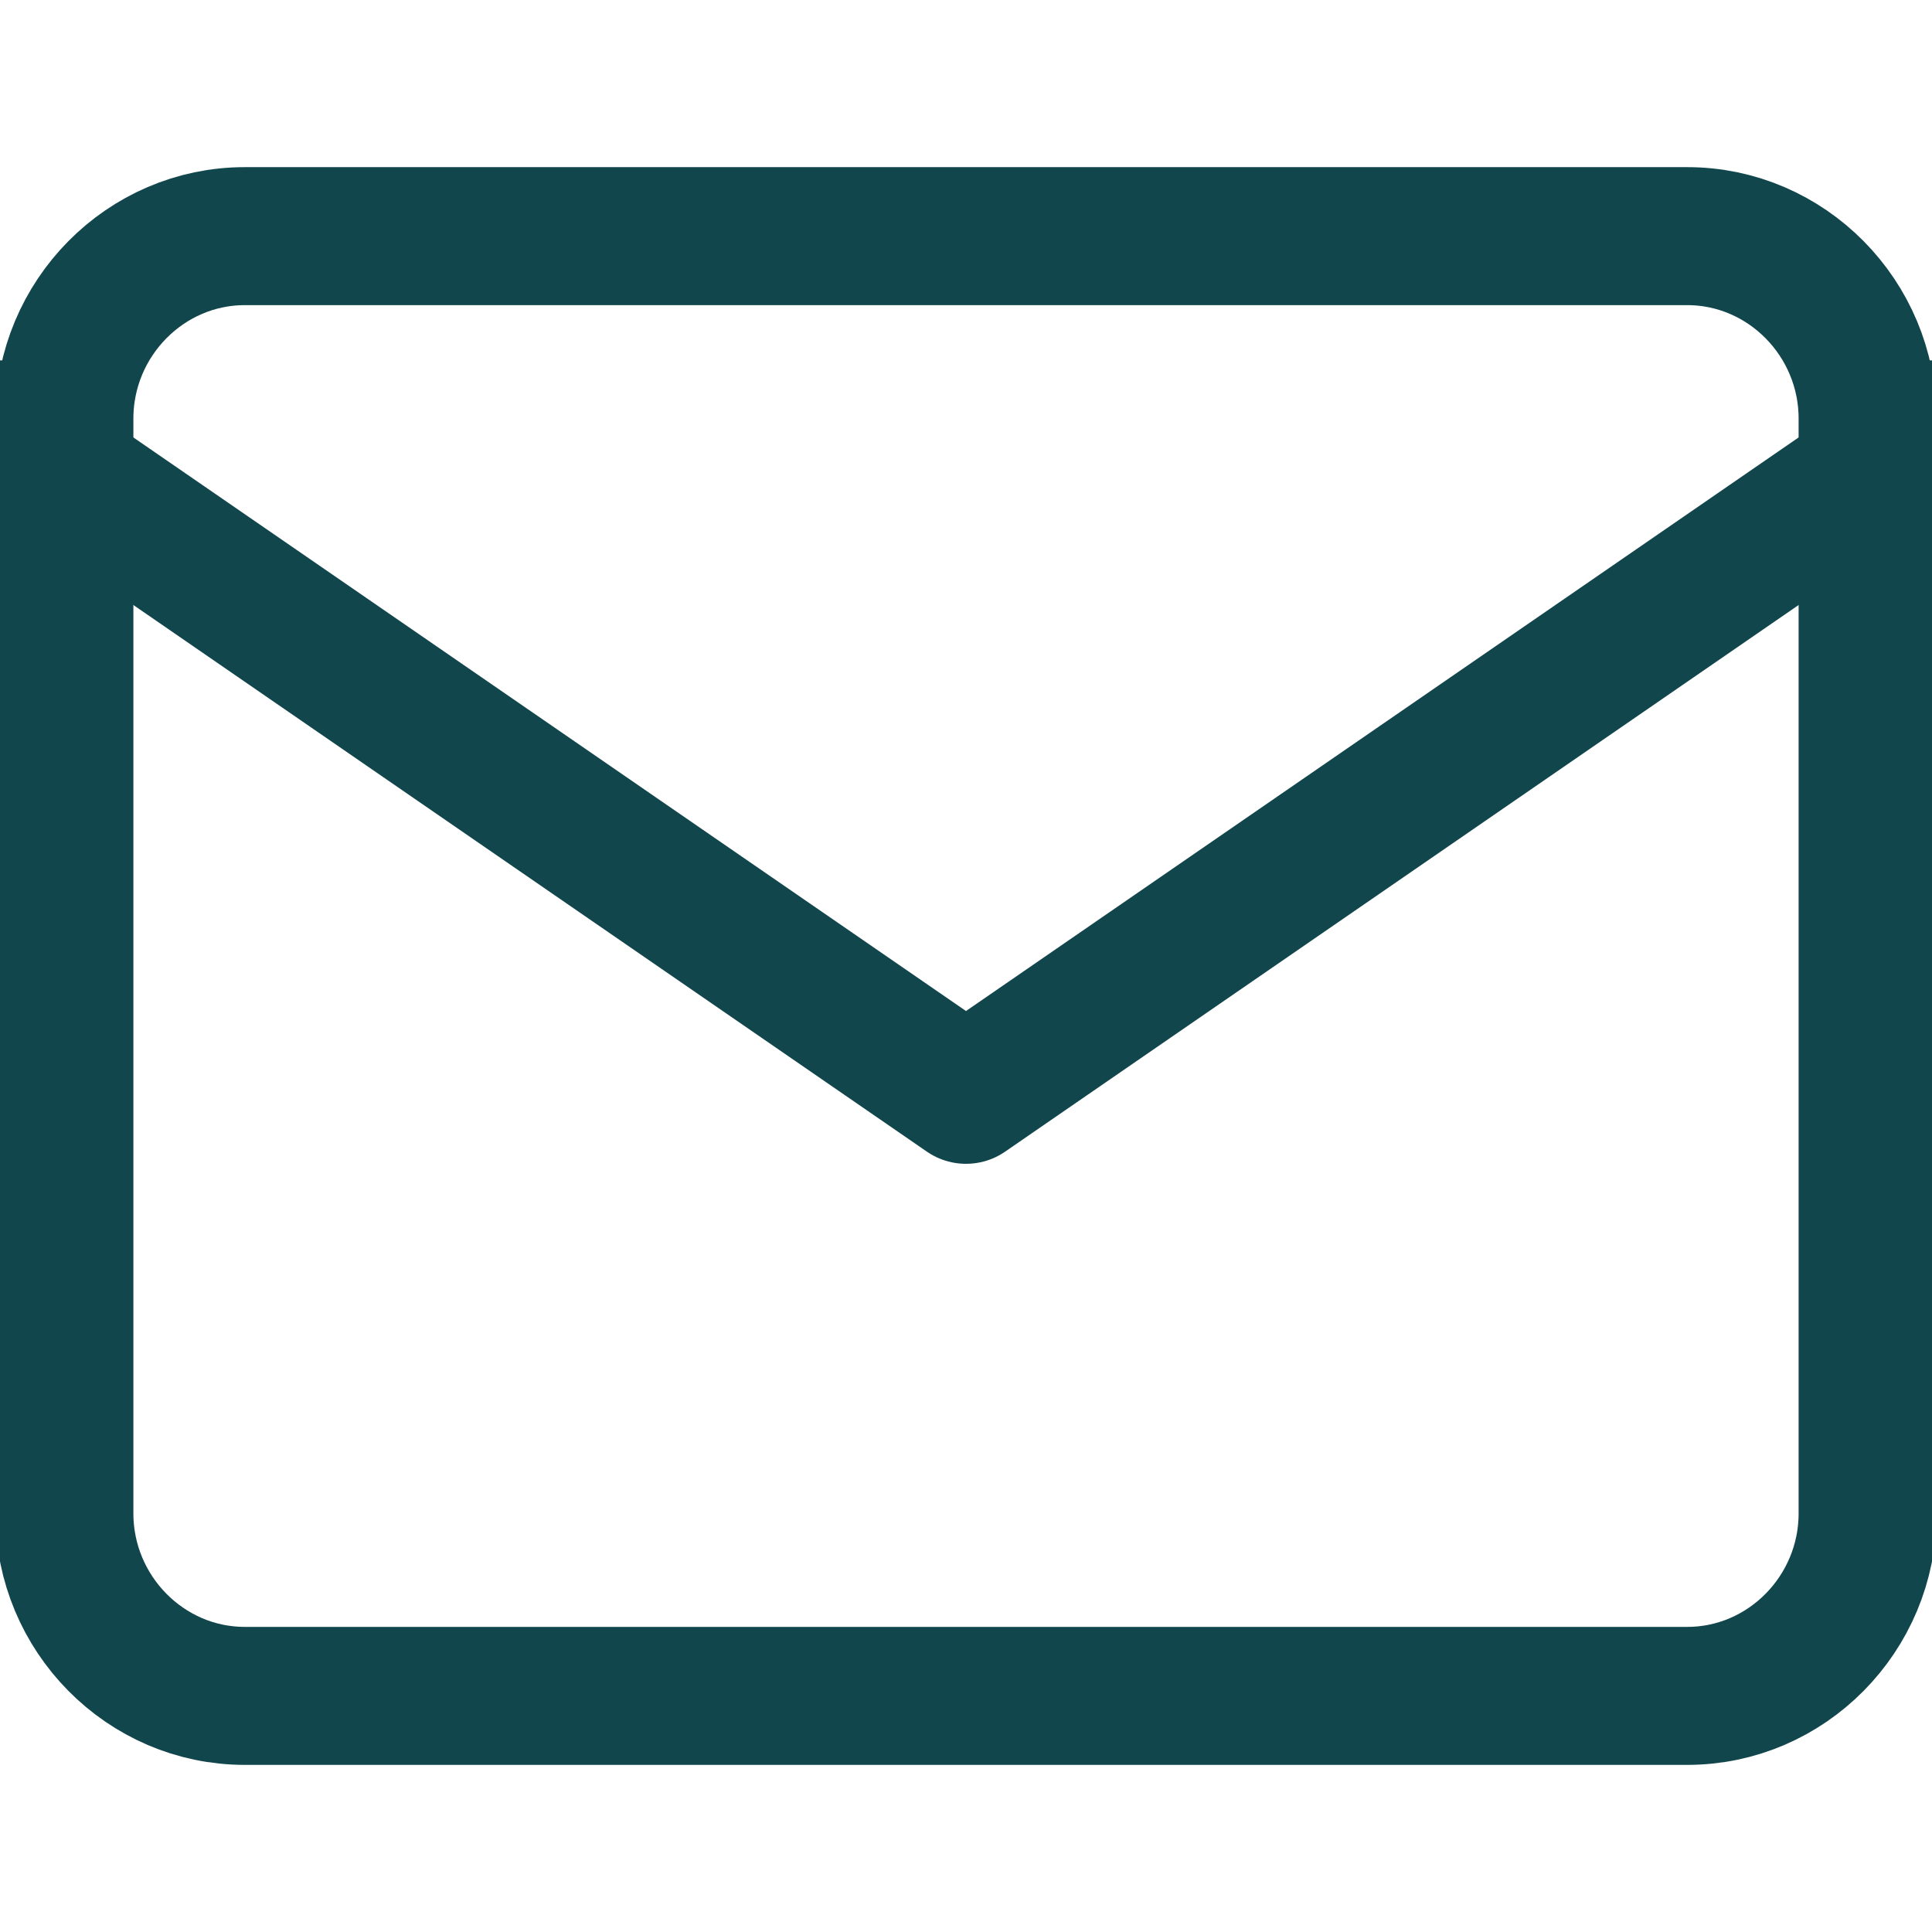 <svg width="70" height="70" viewBox="0 0 70 70" fill="none" xmlns="http://www.w3.org/2000/svg">
<g clip-path="url(#clip0_48_28)">
<path d="M8.867 8.556H61.133C64.727 8.556 67.667 11.531 67.667 15.167V54.833C67.667 58.47 64.727 61.445 61.133 61.445H8.867C5.274 61.445 2.333 58.47 2.333 54.833V15.167C2.333 11.531 5.274 8.556 8.867 8.556Z" stroke="#12464D" stroke-width="5" stroke-linecap="round" stroke-linejoin="round"/>
<path d="M70 15.556L35 39.667L0 15.556" stroke="#12464D" stroke-width="5" stroke-linecap="round" stroke-linejoin="round"/>
</g>
<defs>
<clipPath id="clip0_48_28">
<rect width="70" height="70" fill="white"/>
</clipPath>
</defs>
</svg>
